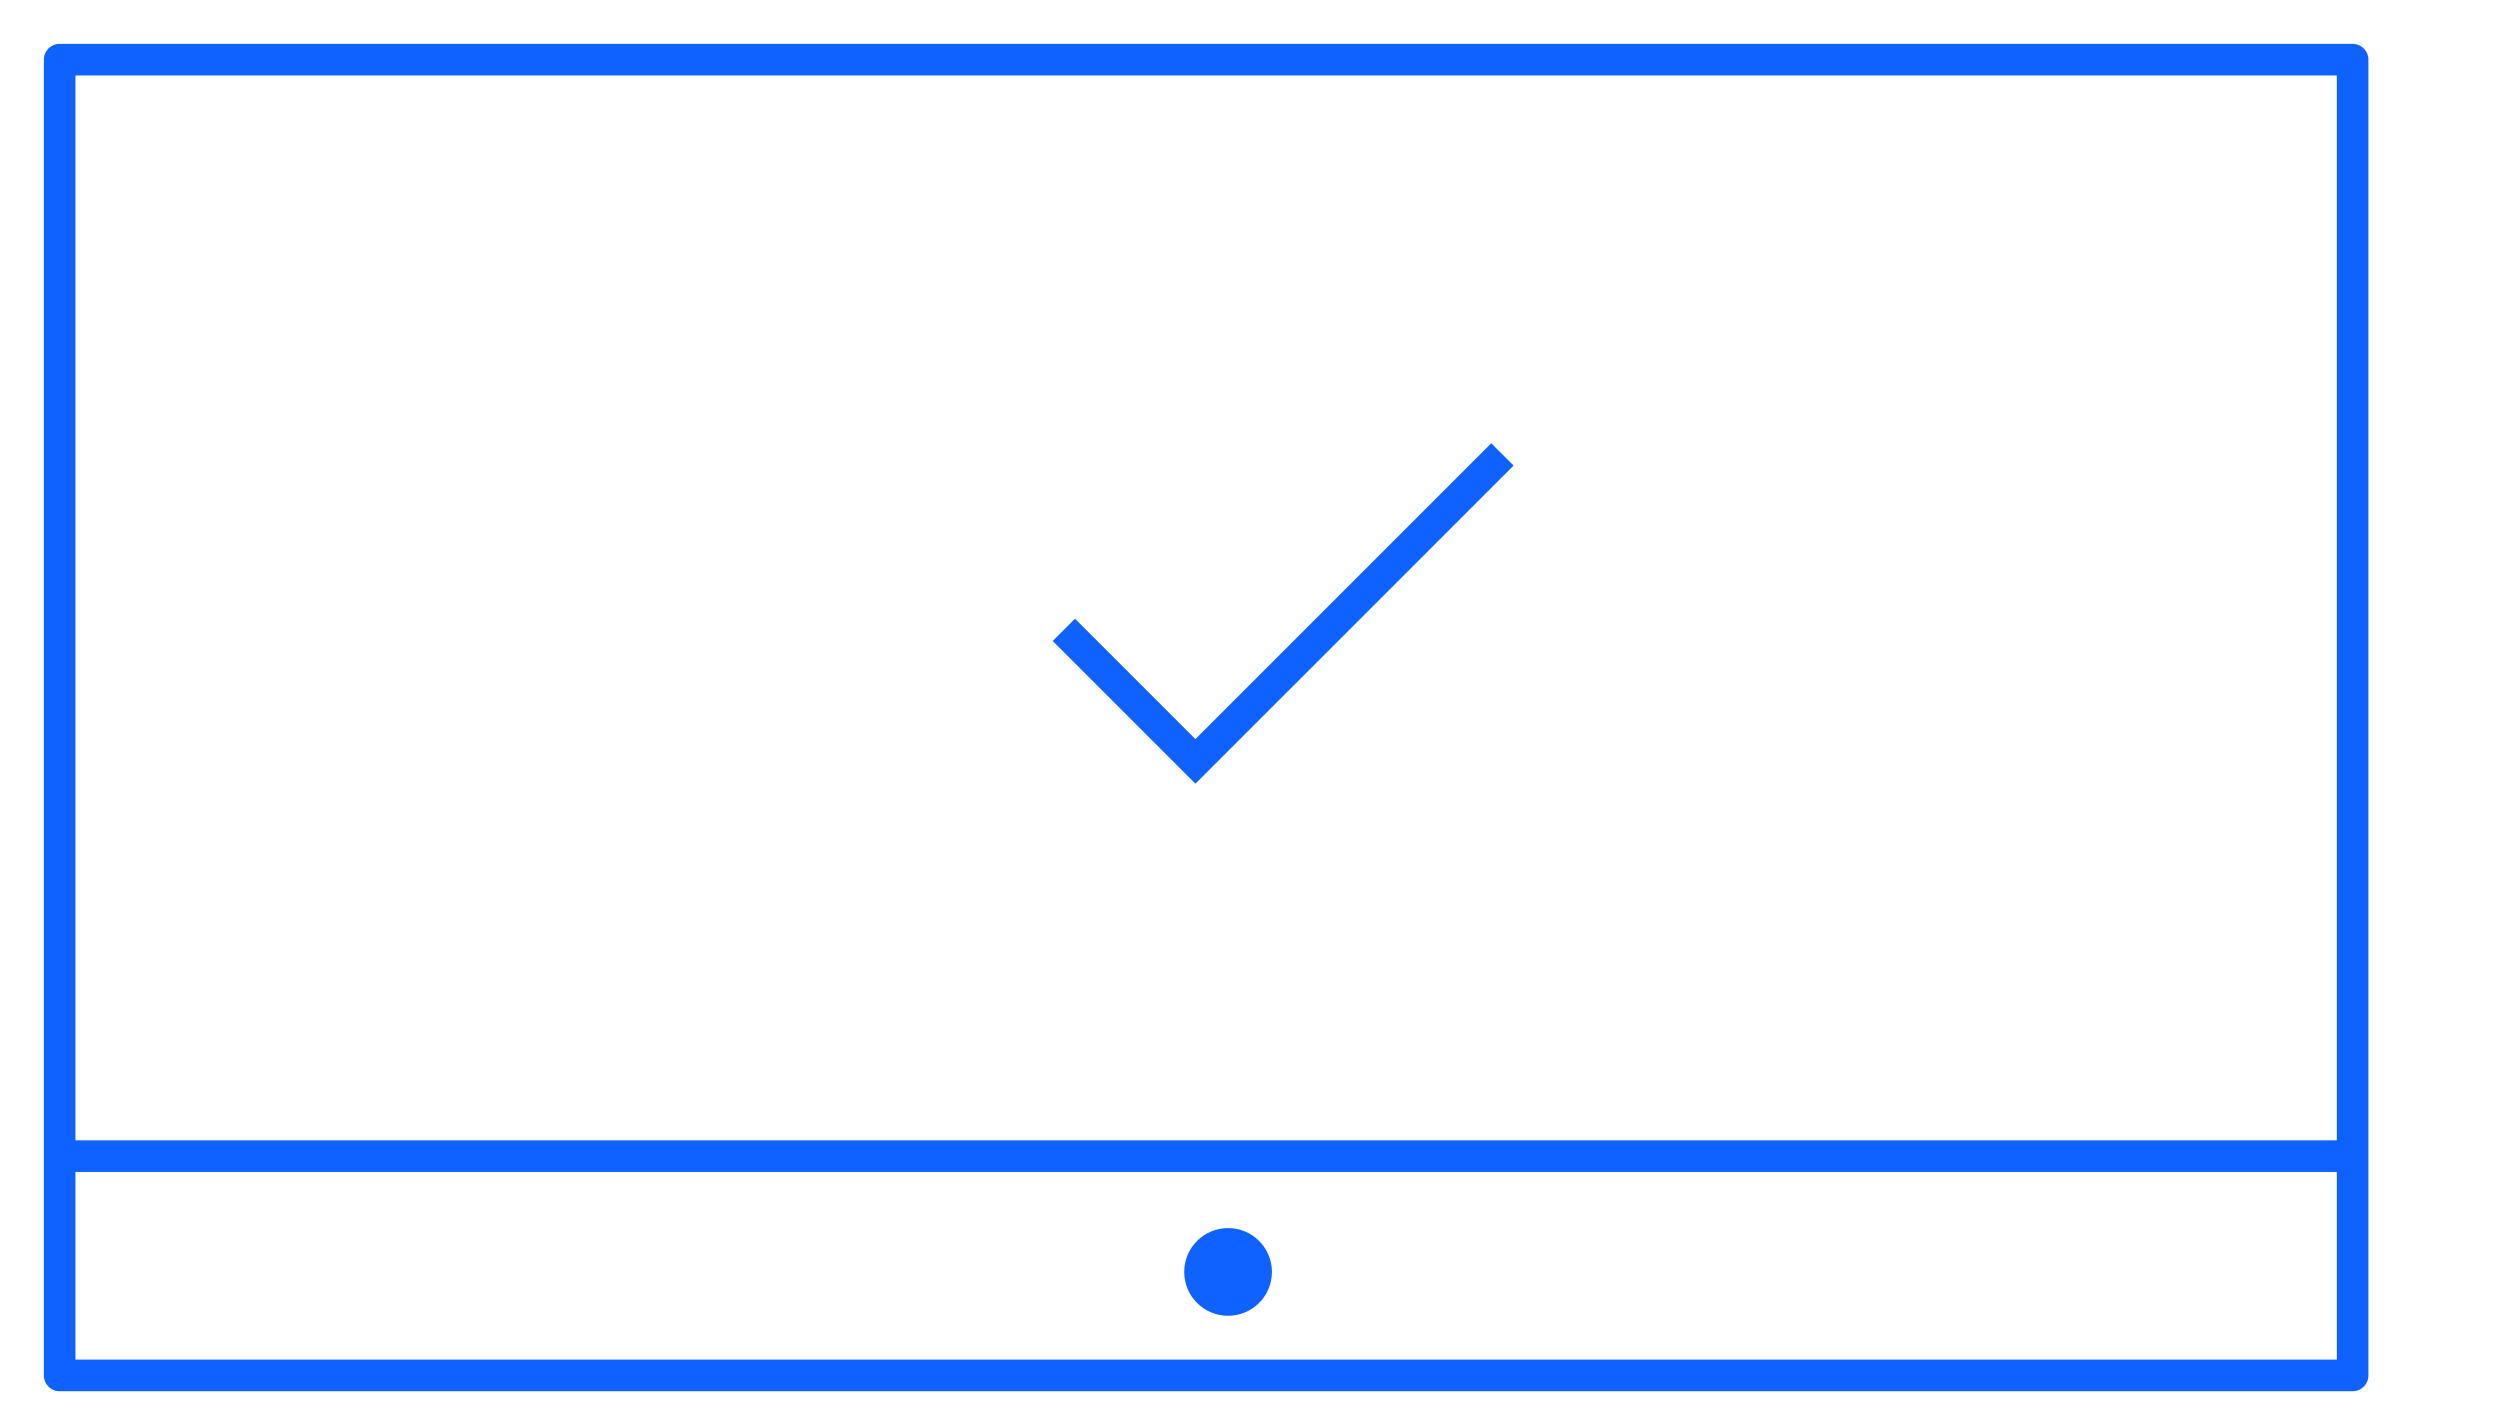 <svg width="57" height="32" viewBox="0 0 57 32" fill="none" xmlns="http://www.w3.org/2000/svg">
<path d="M27.255 17.869L24.001 14.615L24.51 14.106L27.255 16.851L34 10.106L34.51 10.615L27.255 17.869ZM54 31.36V1.36C54 1.161 53.839 1 53.64 1H1.36C1.161 1 1 1.161 1 1.36V31.36C1 31.559 1.161 31.72 1.36 31.72L53.64 31.72C53.839 31.72 54 31.559 54 31.36ZM1.72 26.72L53.28 26.72V30.999L1.72 30.999V26.72ZM1.72 1.72H53.28V26L1.72 26V1.72Z" fill="#0F62FE"/>
<path d="M29 29C29 28.448 28.552 28 28 28C27.448 28 27 28.448 27 29C27 29.552 27.448 30 28 30C28.552 30 29 29.552 29 29Z" fill="#0F62FE"/>
</svg>

